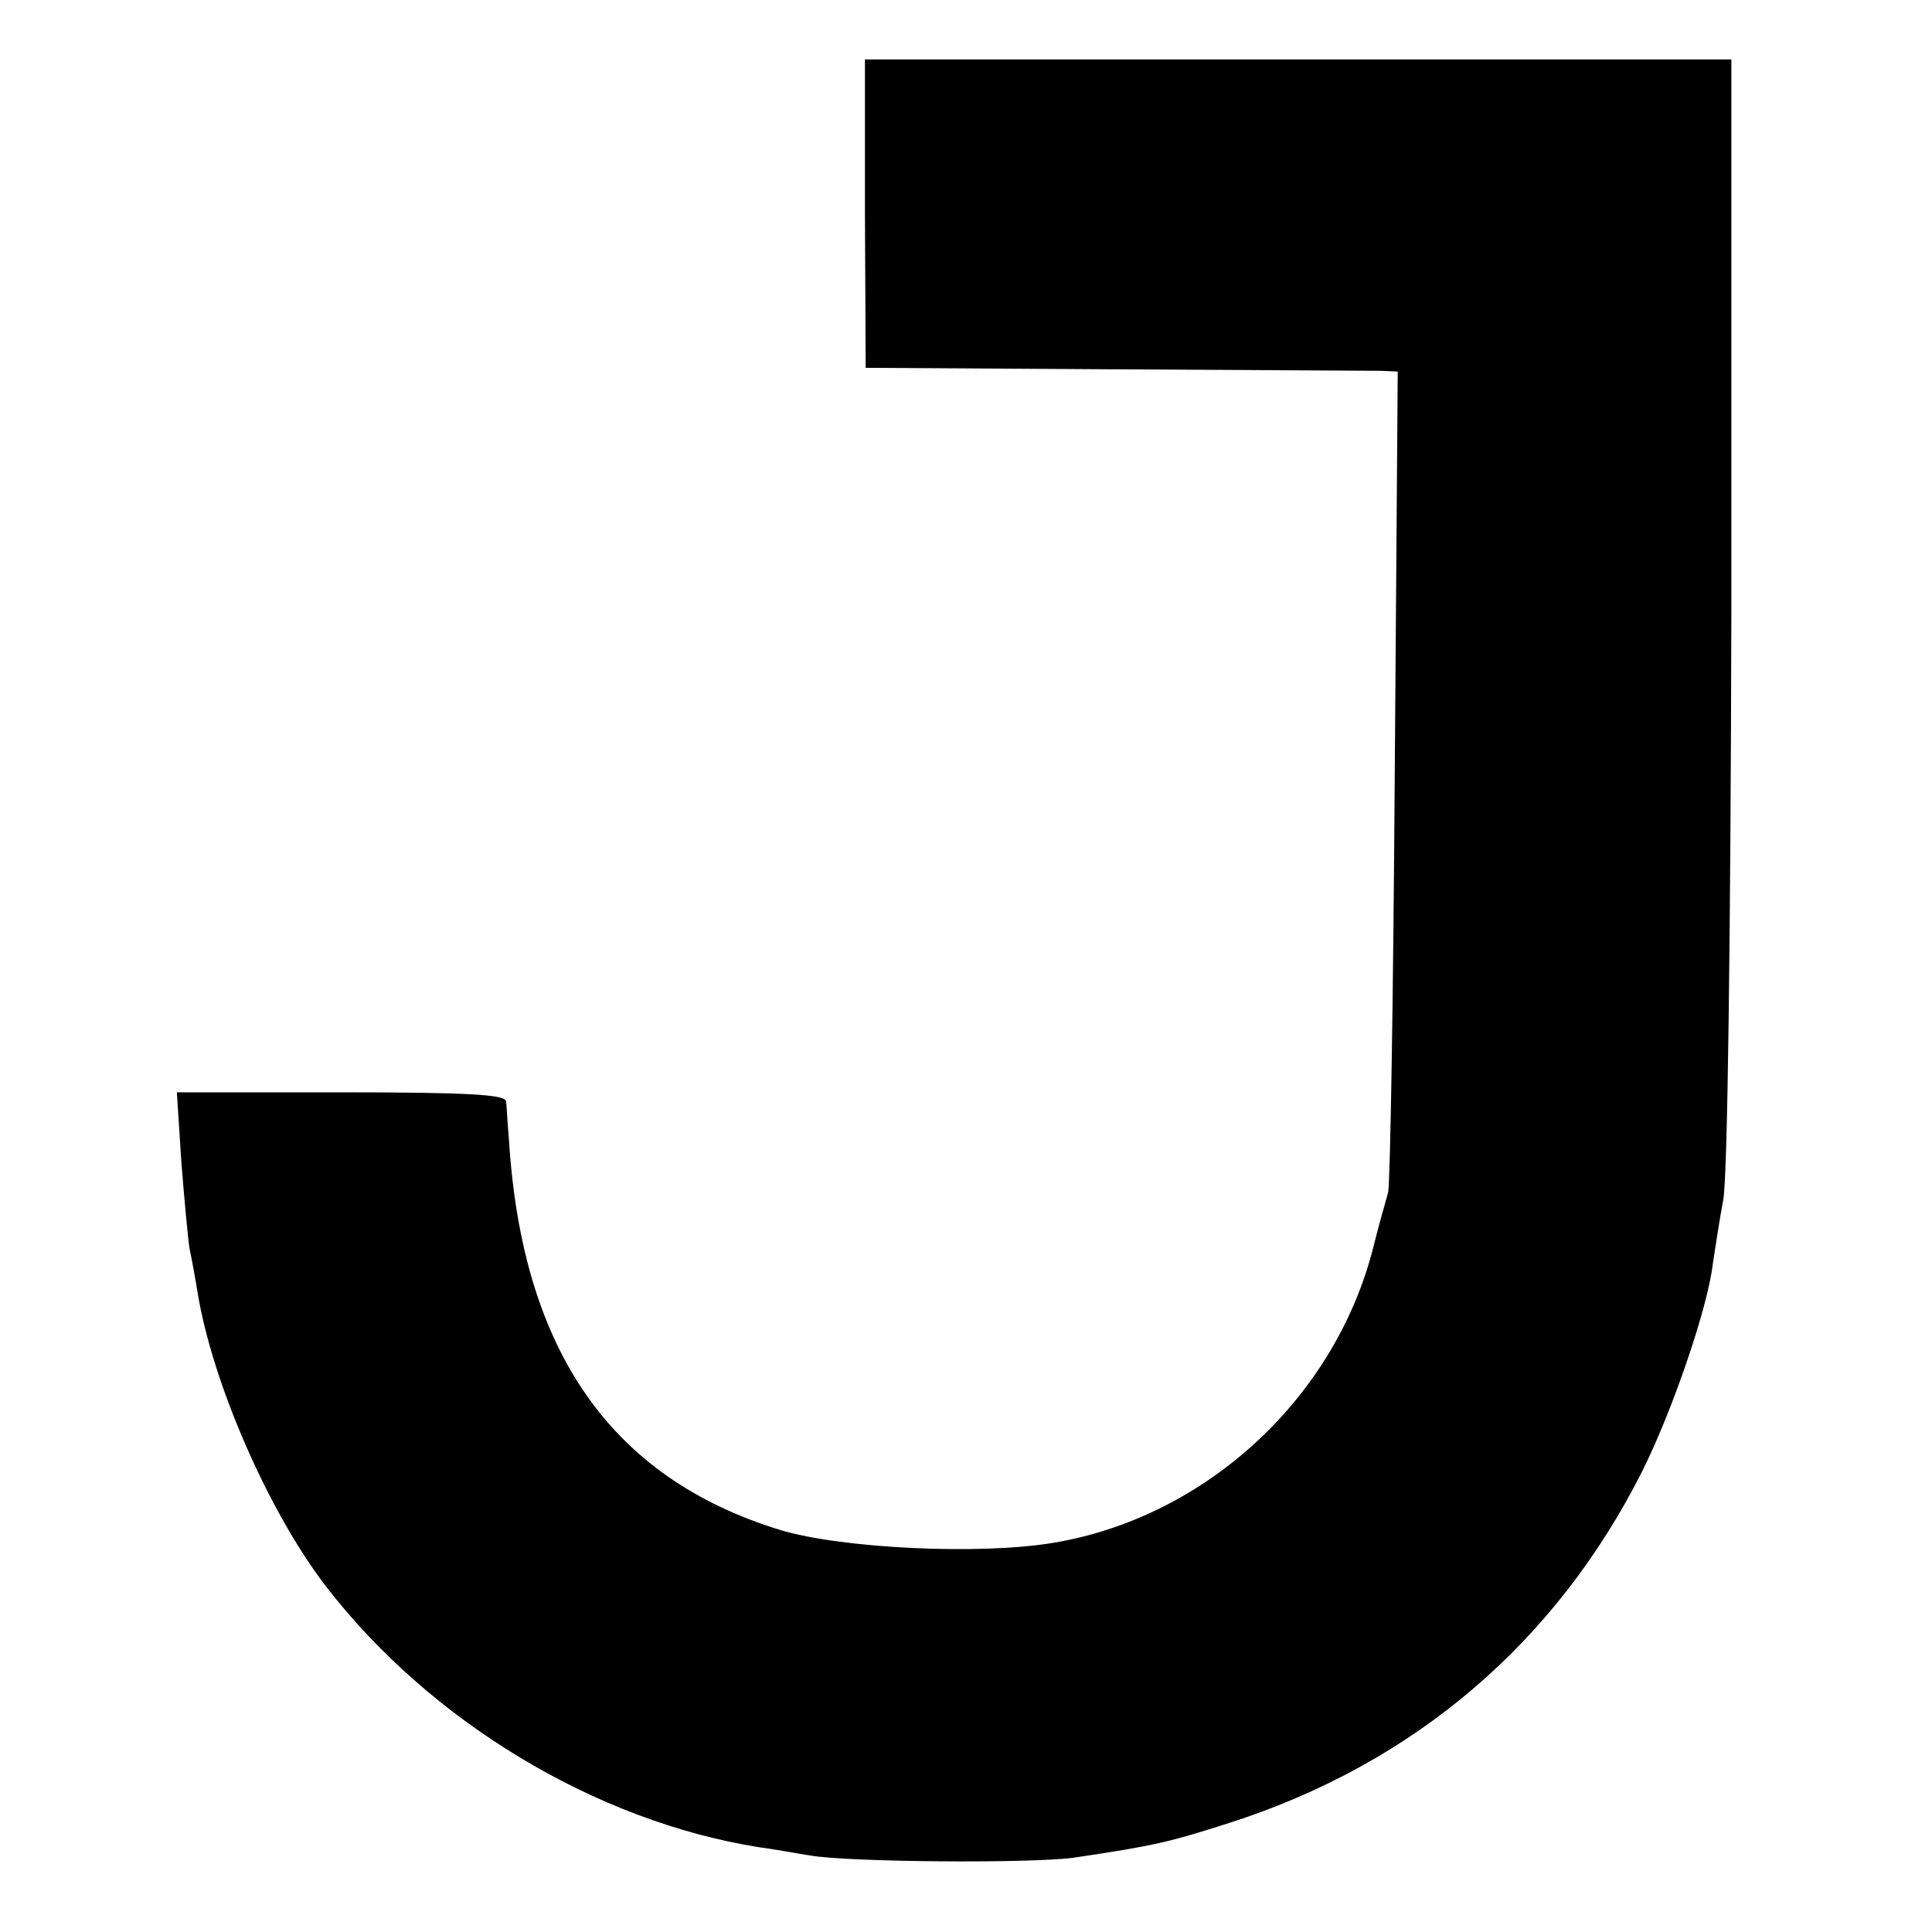 <?xml version="1.0" standalone="no"?>
<!DOCTYPE svg PUBLIC "-//W3C//DTD SVG 20010904//EN"
 "http://www.w3.org/TR/2001/REC-SVG-20010904/DTD/svg10.dtd">
<svg version="1.0" xmlns="http://www.w3.org/2000/svg"
 width="260pt" height="260pt" viewBox="0 0 260 260"
 preserveAspectRatio="xMidYMid meet">
<g transform="translate(0,260) scale(0.1,-0.1)"
fill="#000000" stroke="none">
<path d="M1164 2313 l1 -208 335 -2 c184 -1 345 -2 358 -2 l23 -1 -4 -542 c-2
-299 -6 -552 -9 -563 -3 -11 -12 -42 -19 -70 -50 -204 -224 -366 -430 -401
-99 -17 -286 -8 -369 17 -228 70 -347 241 -365 524 -2 22 -3 46 -4 53 -1 9
-52 12 -222 12 l-221 0 6 -93 c4 -51 9 -104 11 -117 3 -14 8 -41 11 -60 20
-122 96 -295 172 -394 140 -182 363 -317 584 -352 23 -3 54 -9 68 -11 50 -9
296 -11 355 -3 108 16 129 21 210 47 249 80 439 243 555 473 40 80 88 219 95
279 3 20 9 59 14 86 6 29 10 360 11 793 l0 742 -583 0 -583 0 0 -207z"/>
</g>
</svg>
